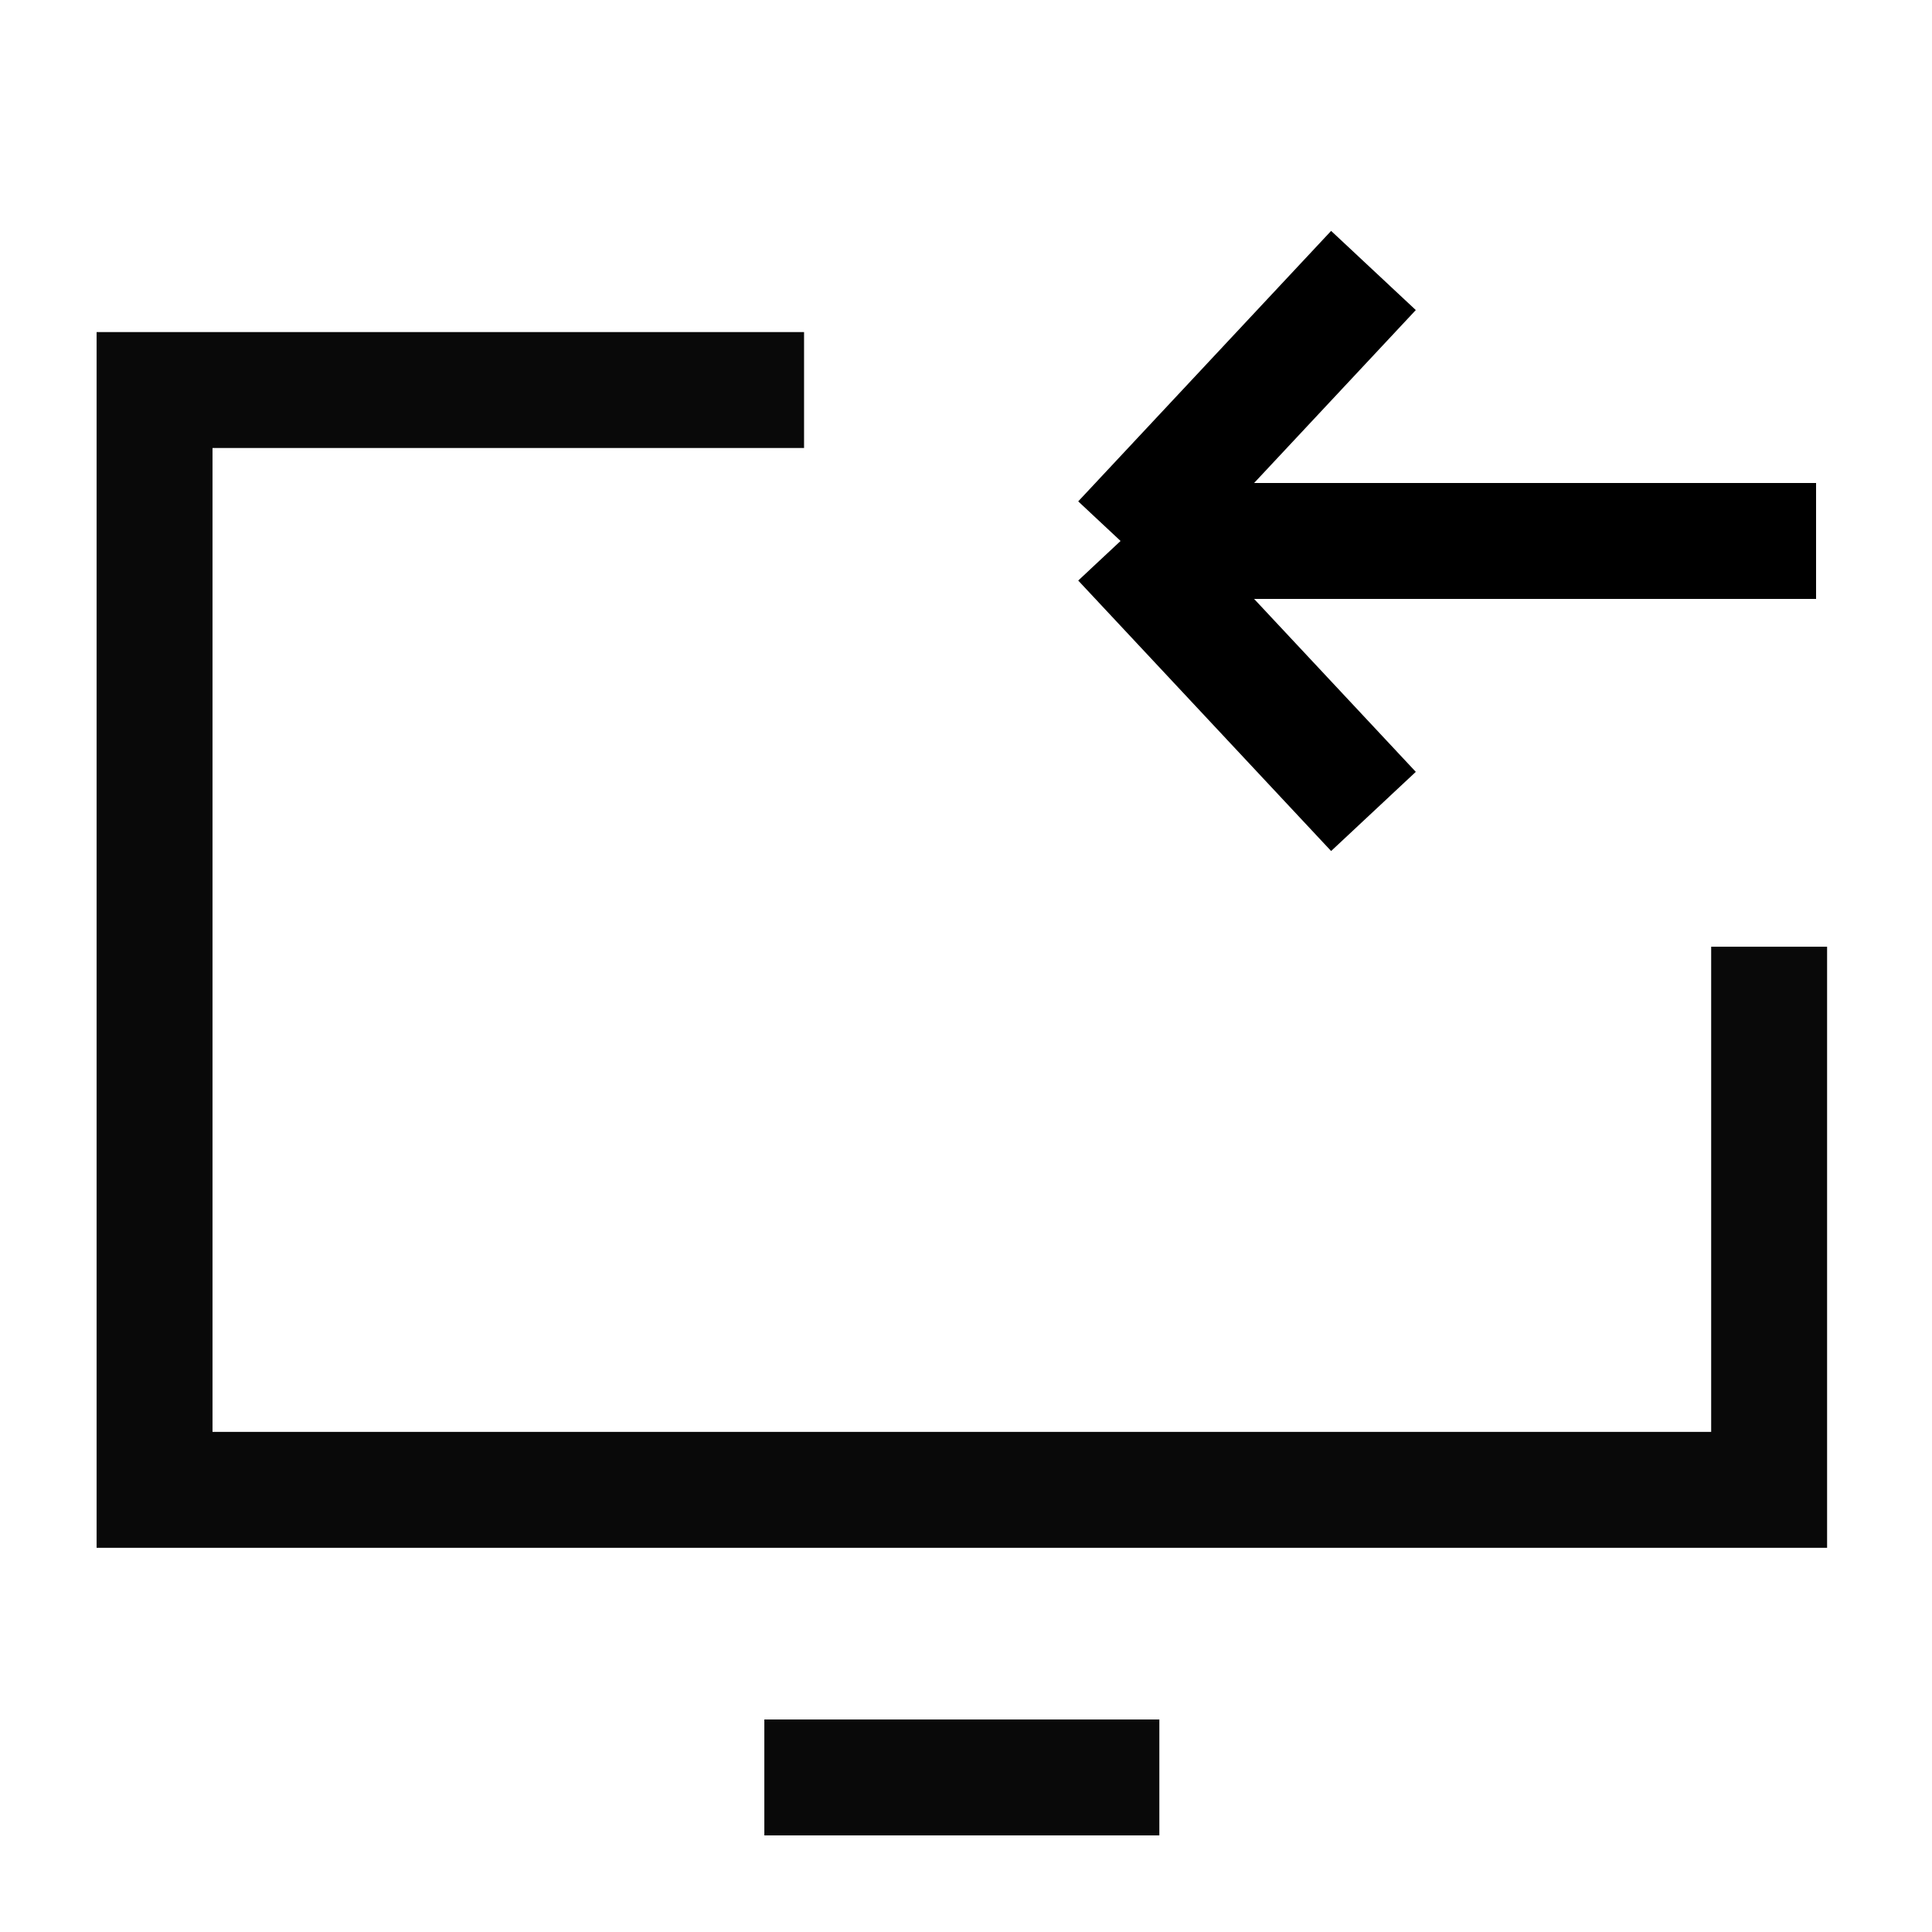<svg width="50" height="50" viewBox="0 0 50 50" fill="none" xmlns="http://www.w3.org/2000/svg">
<g clip-path="url(#clip0_19501_40463)">
<mask id="mask0_19501_40463" style="mask-type:luminance" maskUnits="userSpaceOnUse" x="0" y="0" width="50" height="50">
<path d="M50 0H0V50H50V0Z" fill="white"/>
</mask>
<g mask="url(#mask0_19501_40463)">
<path d="M45.785 24.501V38.557H4V10.094H20.809" stroke="#090909" stroke-width="3" stroke-miterlimit="10"/>
<path d="M19.781 46H30.004" stroke="#090909" stroke-width="3" stroke-miterlimit="10"/>
</g>
<path d="M29 14L47 14M29 14L35.545 7M29 14L35.545 21" stroke="black" stroke-width="3"/>
</g>
<defs>
<clipPath id="clip0_19501_40463">
<rect width="50" height="50" fill="white"/>
</clipPath>
</defs>
</svg>
